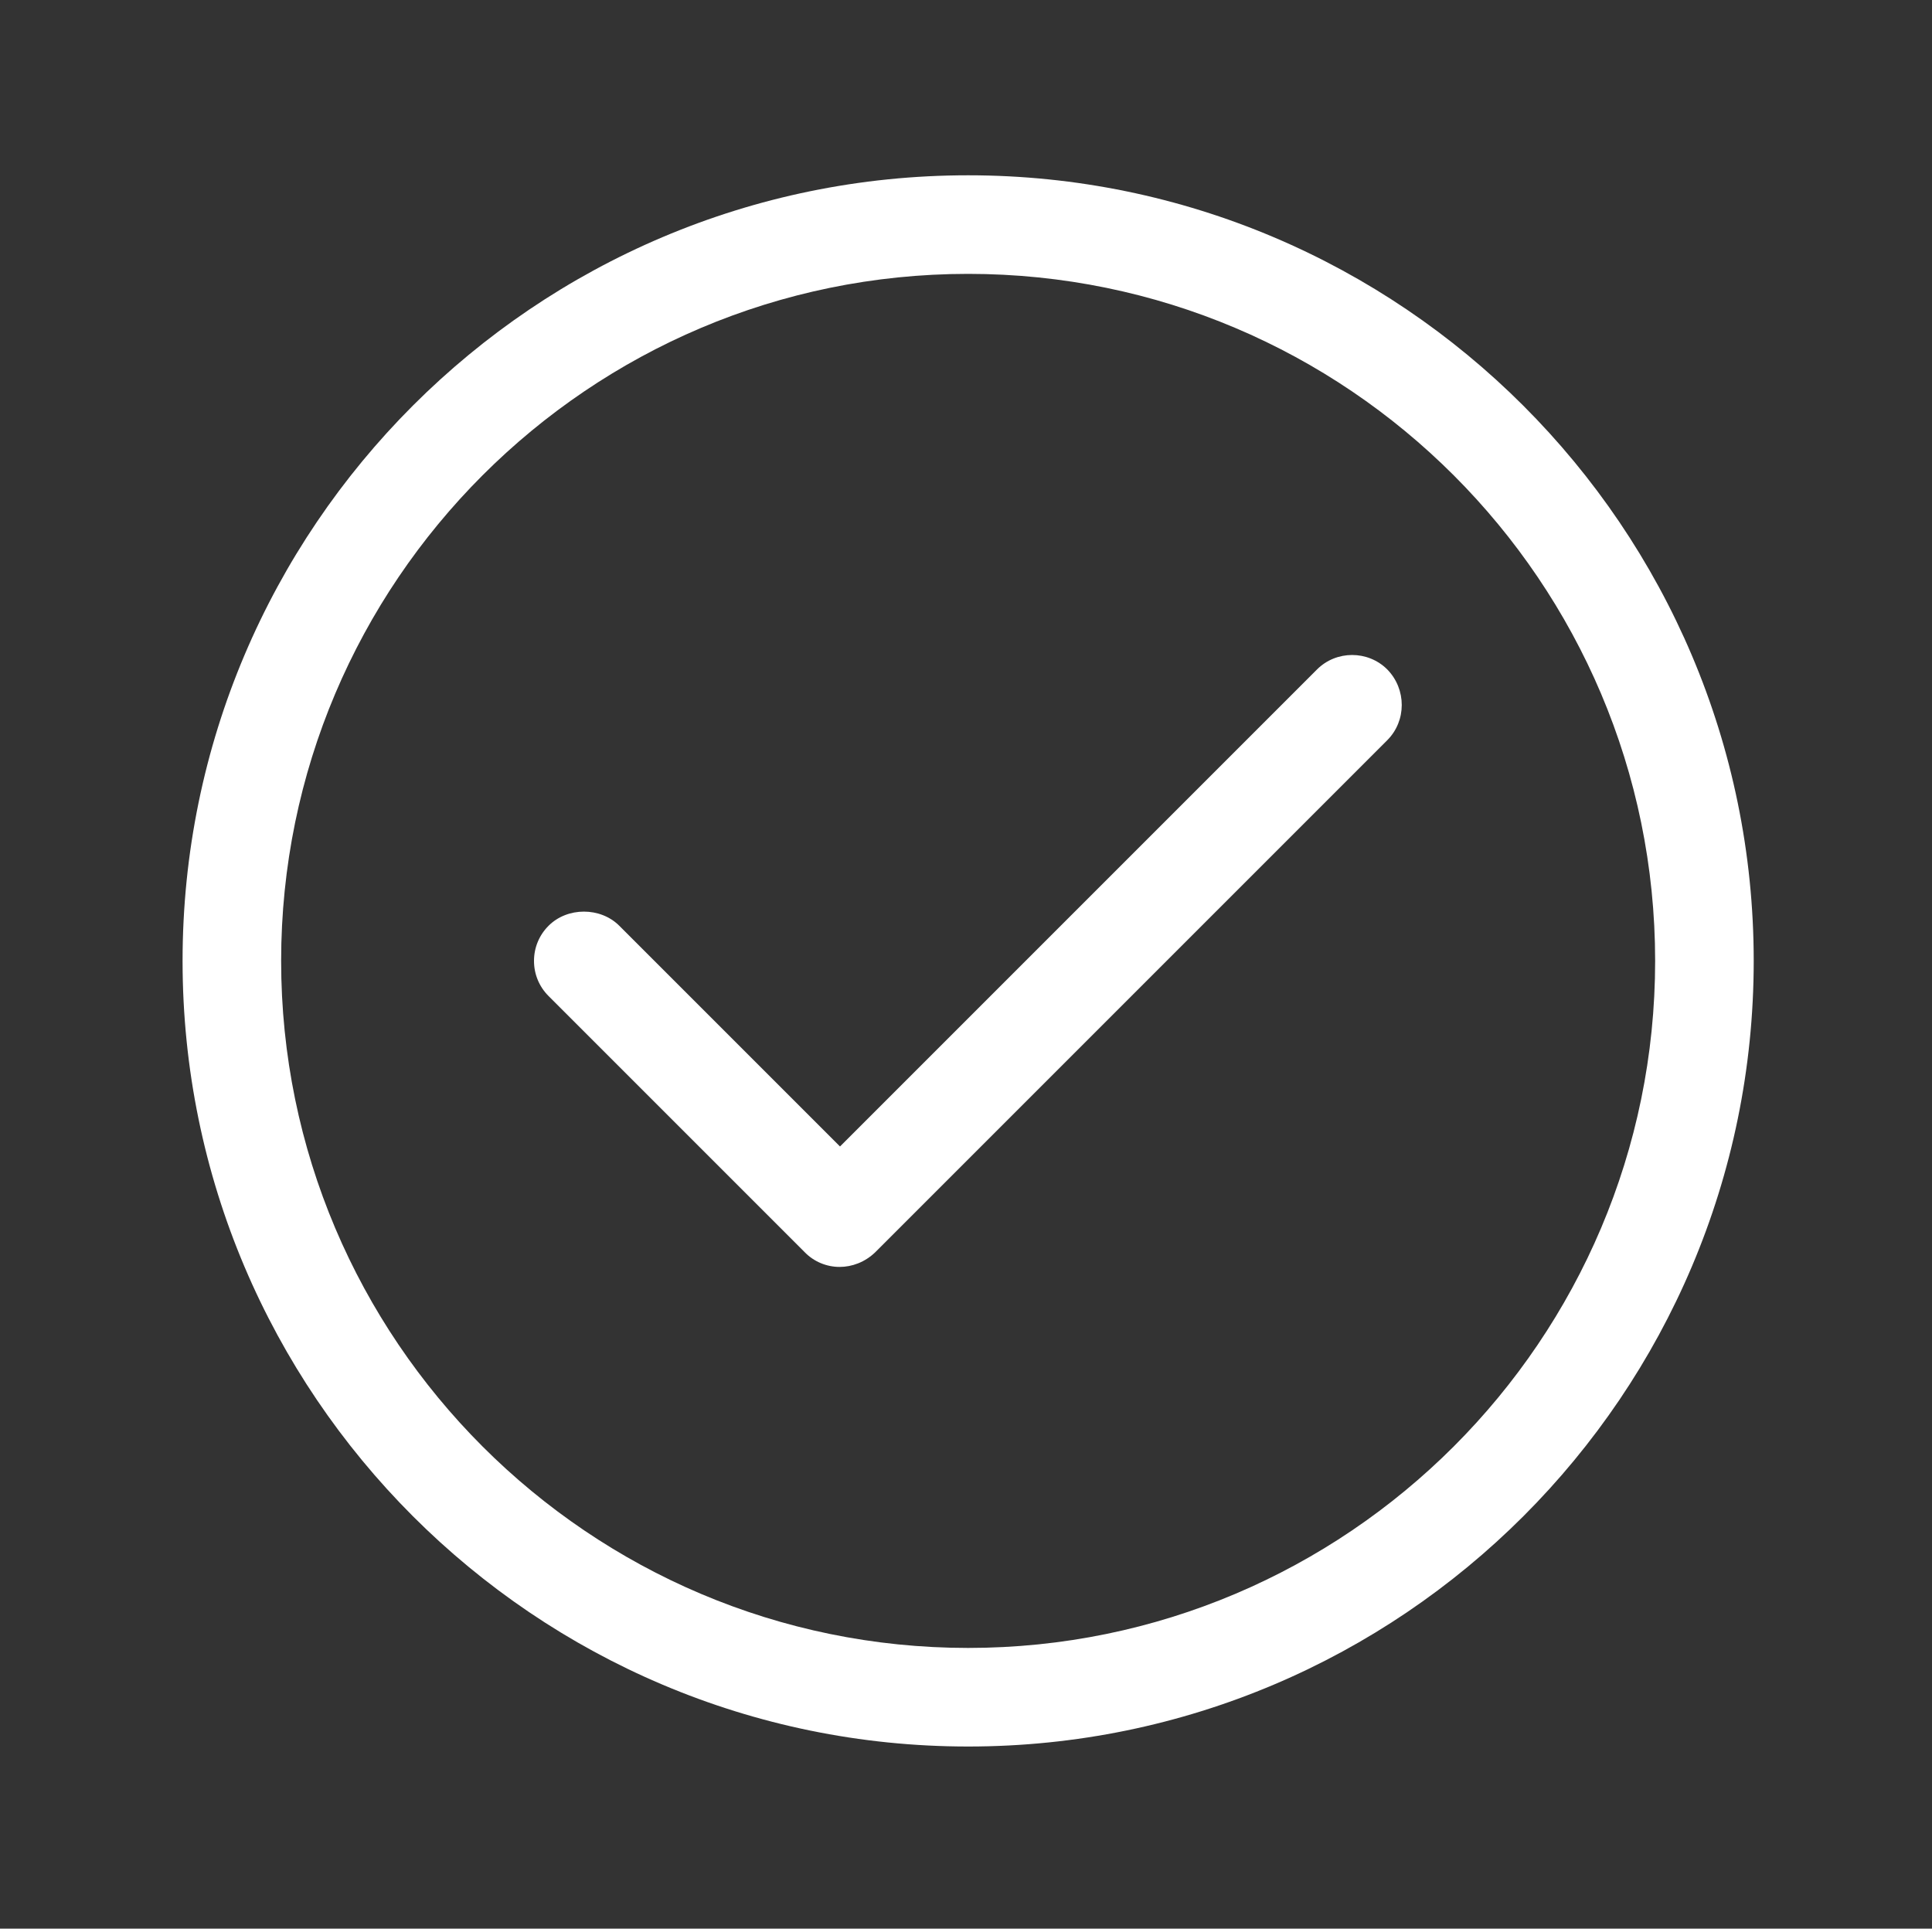 <?xml version="1.0" encoding="utf-8"?>
<!-- Generator: Adobe Illustrator 25.2.0, SVG Export Plug-In . SVG Version: 6.00 Build 0)  -->
<svg version="1.1" id="Layer_1" xmlns="http://www.w3.org/2000/svg" xmlns:xlink="http://www.w3.org/1999/xlink" x="0px" y="0px"
	 viewBox="0 0 45.08 45" style="enable-background:new 0 0 45.08 45;" xml:space="preserve">
<rect x="0" y="0" width="45.08" height="45" fill="#333333" stroke="none"/>
<style type="text/css">
	.st0{display:none;fill:#FFFFFF;}
	.st1{display:none;}
	.st2{display:inline;fill:#FFFFFF;}
	.st3{fill:#FFFFFF;}
	.st4{display:inline;}
</style>
<path class="st0" d="M38.47,31.7V25.6H23.46v-3.19h6.24c0.02,0,0.05,0.01,0.07,0.01c0.24,0.02,0.48,0.03,0.71,0.03
	c3.88,0,7.21-2.97,7.57-6.91c0.39-4.18-2.7-7.9-6.87-8.28c-0.13-0.01-0.25-0.02-0.38-0.02c-0.27-3.08-2.86-5.5-6.01-5.5
	c-3.04,0-5.56,2.26-5.97,5.19c-0.18-0.02-0.36-0.03-0.55-0.03c-2.37,0-4.5,1.39-5.47,3.51c-3.18,0.16-5.72,2.8-5.72,6.02
	c0,3.32,2.71,6.03,6.03,6.03c0.21,0,0.44-0.01,0.68-0.04h7.92v3.19H6.71v6.09H1.87v11.41h11.41V31.7H8.44v-4.36h13.27v4.36h-4.84
	v11.41h11.41V31.7h-4.84v-4.36h13.27v4.36h-4.84v11.41H43.3V31.7H38.47z M13.69,20.68l-0.05,0.01c-0.2,0.02-0.37,0.04-0.53,0.04
	c-2.37,0-4.29-1.93-4.29-4.29c0-2.37,1.93-4.29,4.29-4.29c0.04,0,0.08,0,0.13,0.01c0.03,0,0.07,0,0.1,0.01L14,12.18l0.21-0.62
	c0.59-1.75,2.22-2.92,4.07-2.92c0.37,0,0.75,0.05,1.14,0.16l1.14,0.31l-0.04-1.18c0-0.04,0-0.07-0.01-0.1c0-0.02,0-0.03,0-0.05
	c0-2.37,1.93-4.29,4.29-4.29c2.37,0,4.29,1.93,4.29,4.29c0,0.07-0.01,0.16-0.01,0.25L29,9.08l1-0.08c0.37-0.03,0.7-0.03,1.01,0
	c3.23,0.3,5.61,3.17,5.31,6.39c-0.3,3.22-3.16,5.6-6.38,5.31c-0.03-0.01-0.06-0.01-0.09-0.01L13.69,20.68z M11.54,41.37H3.61v-7.94
	h7.94V41.37z M26.56,41.37h-7.94v-7.94h7.94V41.37z M41.57,41.37h-7.94v-7.94h7.94V41.37z"/>
<g class="st1">
	<path class="st2" d="M37.78,6.64C32.58,6.63,27.49,5.2,23.03,2.49c-0.3-0.16-0.64-0.14-0.96,0.05c-4.43,2.67-9.5,4.09-14.67,4.1
		c-0.49,0-0.89,0.4-0.89,0.89V20.8c0,10.14,6.52,19.03,15.85,21.62c0.08,0.02,0.16,0.03,0.25,0.03c0.08,0,0.16-0.01,0.24-0.03
		c9.33-2.61,15.84-11.5,15.84-21.63V7.53C38.67,7.04,38.27,6.64,37.78,6.64z M36.88,8.42v12.39c0,9.22-5.87,17.34-14.29,19.82
		c-8.43-2.49-14.3-10.62-14.3-19.83V8.42c5.02-0.16,9.95-1.56,14.3-4.09C26.94,6.85,31.86,8.26,36.88,8.42z"/>
	<path class="st2" d="M22.32,39.9c0.09,0.03,0.17,0.04,0.26,0.04c0.09,0,0.19-0.01,0.28-0.04c7.88-2.56,13.38-10.41,13.38-19.09
		V9.87c0-0.48-0.37-0.87-0.83-0.9c-4.37-0.34-8.54-1.58-12.4-3.68c-0.27-0.14-0.59-0.14-0.87,0c-3.85,2.1-8.01,3.34-12.39,3.68
		C9.29,9,8.93,9.39,8.93,9.86V20.8C8.93,29.48,14.43,37.34,22.32,39.9z M10.72,20.8v-10.1c4.17-0.43,8.16-1.64,11.87-3.6
		c3.71,1.96,7.69,3.16,11.86,3.59V20.8c0,7.8-4.87,14.87-11.86,17.27C15.59,35.66,10.72,28.59,10.72,20.8z"/>
</g>
<g class="st1">
	<path class="st2" d="M43.65,0.33H1.52c-0.57,0-1.03,0.46-1.03,1.03v42.13c0,0.57,0.46,1.03,1.03,1.03h42.13
		c0.57,0,1.03-0.46,1.03-1.03V1.35C44.68,0.79,44.22,0.33,43.65,0.33z M2.55,5.76V2.38h40.08v3.38H2.55z M2.55,42.46V7.82h40.08
		v34.64H2.55z"/>
	<path class="st2" d="M4.92,3.04c-0.57,0-1.03,0.46-1.03,1.03S4.35,5.1,4.92,5.1s1.03-0.46,1.03-1.03S5.49,3.04,4.92,3.04z"/>
	<path class="st2" d="M8.32,3.04c-0.57,0-1.03,0.46-1.03,1.03S7.75,5.1,8.32,5.1s1.03-0.46,1.03-1.03S8.88,3.04,8.32,3.04z"/>
	<path class="st2" d="M11.71,3.04c-0.57,0-1.03,0.46-1.03,1.03s0.46,1.03,1.03,1.03s1.03-0.46,1.03-1.03S12.28,3.04,11.71,3.04z"/>
	<path class="st2" d="M37.54,38.38H26.66c-0.57,0-1.03,0.46-1.03,1.03s0.46,1.03,1.03,1.03h10.87c0.57,0,1.03-0.46,1.03-1.03
		S38.11,38.38,37.54,38.38z"/>
	<path class="st2" d="M23.95,37.7c-0.44,0-0.82,0.28-0.97,0.68H8.32c-0.57,0-1.03,0.46-1.03,1.03s0.46,1.03,1.03,1.03h14.66
		c0.14,0.4,0.52,0.68,0.97,0.68c0.57,0,1.03-0.46,1.03-1.03v-1.36C24.97,38.16,24.51,37.7,23.95,37.7z"/>
	<path class="st2" d="M19.82,27.76c0.13,0.07,0.27,0.11,0.42,0.11s0.29-0.04,0.42-0.11l6.46-3.73c0.26-0.15,0.42-0.43,0.42-0.72
		s-0.16-0.58-0.42-0.72l-6.46-3.73c-0.26-0.15-0.58-0.15-0.84,0c-0.26,0.15-0.42,0.43-0.42,0.72v7.46
		C19.4,27.34,19.56,27.61,19.82,27.76z"/>
</g>
<g>
	<path class="st3" d="M22.59,4.09c-10.11,0-18.33,8.22-18.33,18.33c0,10.11,8.22,18.33,18.33,18.33c10.11,0,18.33-8.22,18.33-18.33
		C40.92,12.31,32.69,4.09,22.59,4.09z M38.62,22.42c0,8.84-7.19,16.03-16.03,16.03c-8.84,0-16.03-7.19-16.03-16.03
		c0-8.84,7.19-16.03,16.03-16.03C31.43,6.39,38.62,13.58,38.62,22.42z"/>
	<path class="st3" d="M30.73,15.62L19.6,26.75l-5.15-5.15c-0.44-0.44-1.21-0.44-1.65,0c-0.22,0.22-0.34,0.51-0.34,0.82
		c0,0.31,0.12,0.6,0.34,0.82l5.97,5.97c0.22,0.23,0.52,0.35,0.82,0.35c0.29,0,0.59-0.11,0.83-0.34l11.95-11.95
		c0.45-0.45,0.45-1.19,0-1.65C31.92,15.17,31.18,15.17,30.73,15.62z"/>
</g>
<g class="st1">
	<g class="st4">
		<g>
			<path class="st3" d="M25.03,43.2h-4.27c-1.71,0-3.09-1.39-3.09-3.09v-1.6l-2.56-0.78L14,38.84c-1.21,1.21-3.17,1.21-4.37,0
				l-3.02-3.02c-1.21-1.21-1.21-3.17,0-4.37l1.06-1.06l-1.29-2.43H4.9c-1.71,0-3.09-1.39-3.09-3.09V20.6c0-1.71,1.39-3.09,3.09-3.09
				h1.59l0.79-2.56l-1.11-1.11c-1.21-1.21-1.21-3.17,0-4.37l3.02-3.02c1.17-1.17,3.2-1.17,4.37,0l1.28,1.28l2.21-1.18V4.73
				c0-1.71,1.39-3.09,3.09-3.09h4.27c1.71,0,3.09,1.39,3.09,3.09v2.03l2.23,0.68L31.18,6c1.2-1.2,3.17-1.21,4.37,0l3.02,3.02
				c1.21,1.21,1.21,3.17,0,4.37l-1.51,1.51l1.06,1.99h2.16c1.71,0,3.09,1.39,3.09,3.09v4.27c0,1.71-1.39,3.09-3.09,3.09h-2.04
				l-0.68,2.22l1.46,1.46c1.21,1.21,1.21,3.17,0,4.37l-3.02,3.02c-1.2,1.21-3.17,1.21-4.37,0l-1.29-1.29l-2.2,1.17v1.83
				C28.12,41.81,26.74,43.2,25.03,43.2z M14.61,35.7l4.84,1.48v2.92c0,0.72,0.59,1.31,1.31,1.31h4.27c0.72,0,1.31-0.59,1.31-1.31
				v-2.9l4.32-2.29l2.23,2.22c0.51,0.51,1.34,0.51,1.85,0l3.02-3.02c0.51-0.51,0.51-1.34,0-1.85l-2.22-2.22l1.38-4.51h3.36
				c0.72,0,1.31-0.59,1.31-1.31v-4.27c0-0.72-0.59-1.31-1.31-1.31h-3.23l-2.18-4.1l2.44-2.44c0.51-0.51,0.51-1.34,0-1.85l-3.02-3.02
				c-0.51-0.51-1.34-0.51-1.85,0l-2.21,2.21l-4.52-1.38V4.73c0-0.72-0.59-1.31-1.31-1.31h-4.27c-0.72,0-1.31,0.59-1.31,1.31v2.88
				l-4.33,2.3L12.29,7.7c-0.49-0.49-1.36-0.49-1.85,0l-3.02,3.02c-0.51,0.51-0.51,1.34,0,1.85l1.87,1.87l-1.49,4.85H4.9
				c-0.72,0-1.31,0.59-1.31,1.31v4.27c0,0.72,0.59,1.31,1.31,1.31h2.56l2.41,4.55l-2,2c-0.51,0.51-0.51,1.34,0,1.85l3.02,3.02
				c0.51,0.51,1.34,0.51,1.85,0L14.61,35.7z M22.59,31.65c-5.09,0-9.22-4.14-9.22-9.22c0-5.09,4.14-9.22,9.22-9.22
				s9.22,4.14,9.22,9.22C31.81,27.51,27.67,31.65,22.59,31.65z M22.59,14.98c-4.1,0-7.44,3.34-7.44,7.44s3.34,7.44,7.44,7.44
				s7.44-3.34,7.44-7.44S26.69,14.98,22.59,14.98z"/>
		</g>
	</g>
</g>
</svg>

